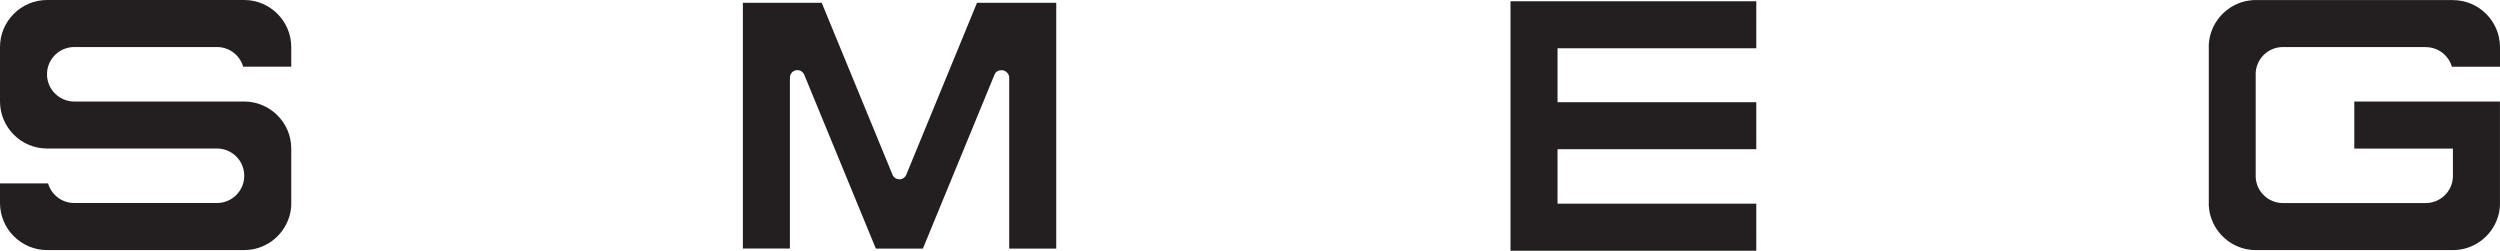 <svg width="279" height="28" viewBox="0 0 279 28" fill="none" xmlns="http://www.w3.org/2000/svg">
<path fill-rule="evenodd" clip-rule="evenodd" d="M196.002 22.732H173.822V16.653H196.002V11.402H173.822V5.389H196.002V0.138H168.572V27.983H196.002V22.732Z" fill="#231F20"/>
<path fill-rule="evenodd" clip-rule="evenodd" d="M24.269 5.251H8.285C6.665 5.251 5.345 6.516 5.251 8.108V8.473C5.345 10.053 6.649 11.308 8.246 11.33H27.253C30.144 11.33 32.504 13.69 32.504 16.581V22.66C32.504 22.705 32.504 22.749 32.504 22.793C32.504 22.837 32.504 22.882 32.504 22.926C32.504 22.97 32.504 23.014 32.493 23.058C32.493 23.103 32.487 23.147 32.482 23.191C32.482 23.235 32.471 23.279 32.465 23.324C32.46 23.368 32.454 23.412 32.449 23.456C32.443 23.501 32.438 23.545 32.427 23.584C32.421 23.628 32.41 23.672 32.404 23.711C32.393 23.755 32.388 23.794 32.377 23.838C32.366 23.882 32.355 23.921 32.344 23.965C32.333 24.009 32.322 24.048 32.31 24.092C32.3 24.136 32.288 24.175 32.272 24.214C32.261 24.252 32.244 24.297 32.233 24.335C31.531 26.408 29.564 27.906 27.259 27.906H5.251C2.36 27.906 0 25.546 0 22.655V20.466H5.367C5.731 21.715 6.876 22.638 8.235 22.655H24.219C25.838 22.655 27.159 21.389 27.253 19.797V19.433C27.159 17.841 25.838 16.575 24.219 16.575H5.251C2.36 16.575 0 14.215 0 11.325V5.245C0 2.36 2.36 0 5.251 0H27.253C30.144 0 32.504 2.36 32.504 5.251V7.439H27.137C26.773 6.19 25.628 5.267 24.269 5.251Z" fill="#231F20"/>
<path fill-rule="evenodd" clip-rule="evenodd" d="M270.754 5.251H254.77C253.15 5.251 251.829 6.516 251.735 8.108V19.803C251.829 21.395 253.145 22.655 254.759 22.661H270.709C272.329 22.661 273.65 21.395 273.744 19.803V16.581H262.74V11.33H278.994V16.553V16.564V16.576V16.587V22.666C278.994 22.71 278.994 22.755 278.994 22.799C278.994 22.843 278.994 22.887 278.994 22.931C278.994 22.976 278.994 23.02 278.983 23.064C278.983 23.108 278.978 23.153 278.972 23.197C278.972 23.241 278.961 23.285 278.956 23.329C278.95 23.374 278.945 23.418 278.939 23.462C278.934 23.506 278.928 23.55 278.917 23.589C278.911 23.633 278.9 23.678 278.895 23.716C278.884 23.761 278.878 23.799 278.867 23.843C278.856 23.888 278.845 23.926 278.834 23.971C278.823 24.015 278.812 24.053 278.801 24.098C278.79 24.142 278.779 24.181 278.762 24.219C278.751 24.258 278.735 24.302 278.724 24.341C278.022 26.413 276.054 27.911 273.749 27.911H251.747C249.668 27.911 247.867 26.69 247.015 24.932C246.999 24.893 246.977 24.855 246.96 24.816C246.888 24.661 246.828 24.501 246.772 24.341C246.761 24.302 246.745 24.258 246.734 24.219C246.723 24.181 246.706 24.136 246.695 24.098C246.684 24.053 246.673 24.015 246.662 23.971C246.651 23.926 246.64 23.888 246.629 23.843C246.618 23.799 246.612 23.761 246.601 23.716C246.59 23.672 246.584 23.633 246.579 23.589C246.573 23.545 246.562 23.501 246.557 23.462C246.551 23.418 246.546 23.374 246.54 23.329C246.535 23.285 246.529 23.241 246.524 23.197C246.524 23.153 246.513 23.108 246.513 23.064C246.513 23.02 246.507 22.976 246.501 22.931C246.501 22.887 246.501 22.843 246.501 22.799C246.501 22.755 246.501 22.71 246.501 22.666V5.251C246.501 5.207 246.501 5.162 246.501 5.118C246.501 5.074 246.501 5.03 246.501 4.985C246.501 4.941 246.501 4.897 246.513 4.853C246.513 4.809 246.518 4.764 246.524 4.72C246.524 4.676 246.535 4.632 246.54 4.588C246.546 4.543 246.551 4.499 246.557 4.455C246.562 4.411 246.573 4.366 246.579 4.328C246.584 4.284 246.595 4.239 246.601 4.201C246.612 4.156 246.618 4.118 246.629 4.074C246.64 4.029 246.651 3.991 246.662 3.946C246.673 3.902 246.684 3.864 246.695 3.819C246.706 3.775 246.717 3.736 246.734 3.698C246.745 3.659 246.761 3.615 246.772 3.576L246.817 3.455C246.833 3.416 246.844 3.372 246.861 3.333C246.877 3.294 246.894 3.256 246.91 3.217C246.927 3.178 246.944 3.139 246.96 3.101L247.015 2.985C247.032 2.946 247.054 2.907 247.071 2.869C247.093 2.83 247.109 2.791 247.132 2.758C247.154 2.719 247.17 2.686 247.192 2.648C247.214 2.609 247.237 2.576 247.259 2.537C247.303 2.465 247.347 2.393 247.397 2.321C247.491 2.183 247.59 2.045 247.701 1.918C247.728 1.885 247.756 1.852 247.784 1.824C247.839 1.758 247.894 1.697 247.955 1.636L248.043 1.548C248.071 1.52 248.104 1.487 248.132 1.459C248.16 1.432 248.193 1.404 248.226 1.371C248.287 1.316 248.353 1.26 248.419 1.205C248.452 1.177 248.486 1.15 248.519 1.128C248.618 1.05 248.718 0.973 248.823 0.907C248.856 0.884 248.895 0.862 248.928 0.835C248.961 0.813 249 0.791 249.033 0.768C249.072 0.746 249.105 0.724 249.143 0.702C249.182 0.68 249.215 0.658 249.254 0.641C249.293 0.619 249.326 0.603 249.364 0.581C249.403 0.558 249.442 0.542 249.48 0.525C249.519 0.509 249.558 0.487 249.597 0.47C249.635 0.453 249.674 0.437 249.713 0.42C249.751 0.404 249.79 0.387 249.829 0.37C249.867 0.354 249.906 0.337 249.95 0.326C249.989 0.31 250.033 0.299 250.072 0.282C250.111 0.265 250.155 0.254 250.193 0.243C250.232 0.232 250.276 0.216 250.315 0.205C250.359 0.194 250.398 0.183 250.442 0.172C250.486 0.16 250.525 0.149 250.569 0.138C250.614 0.127 250.652 0.122 250.696 0.111C250.741 0.1 250.779 0.094 250.824 0.089C250.868 0.083 250.912 0.072 250.951 0.066C250.995 0.061 251.039 0.055 251.083 0.05C251.128 0.044 251.172 0.039 251.216 0.033C251.26 0.033 251.304 0.022 251.349 0.022C251.393 0.022 251.437 0.017 251.481 0.011C251.525 0.011 251.57 0.011 251.614 0.011C251.658 0.011 251.702 0.011 251.747 0.011H273.749C276.64 0.011 279 2.371 279 5.262V7.45H273.633C273.268 6.201 272.124 5.278 270.765 5.262L270.754 5.251Z" fill="#231F20"/>
<path fill-rule="evenodd" clip-rule="evenodd" d="M82.904 0.31V27.74H88.154V8.655C88.154 8.197 88.525 7.826 88.989 7.826C89.321 7.826 89.608 8.025 89.741 8.307L97.744 27.745H102.994L110.981 8.346L111.008 8.279C111.141 7.998 111.412 7.832 111.793 7.832C112.202 7.832 112.628 8.202 112.628 8.661V27.745H117.878V0.31H109.035L101.143 19.488V19.499L101.137 19.505C101.01 19.803 100.717 20.013 100.369 20.013C100.048 20.013 99.772 19.836 99.634 19.571L91.703 0.31H82.904Z" fill="#231F20"/>
</svg>
